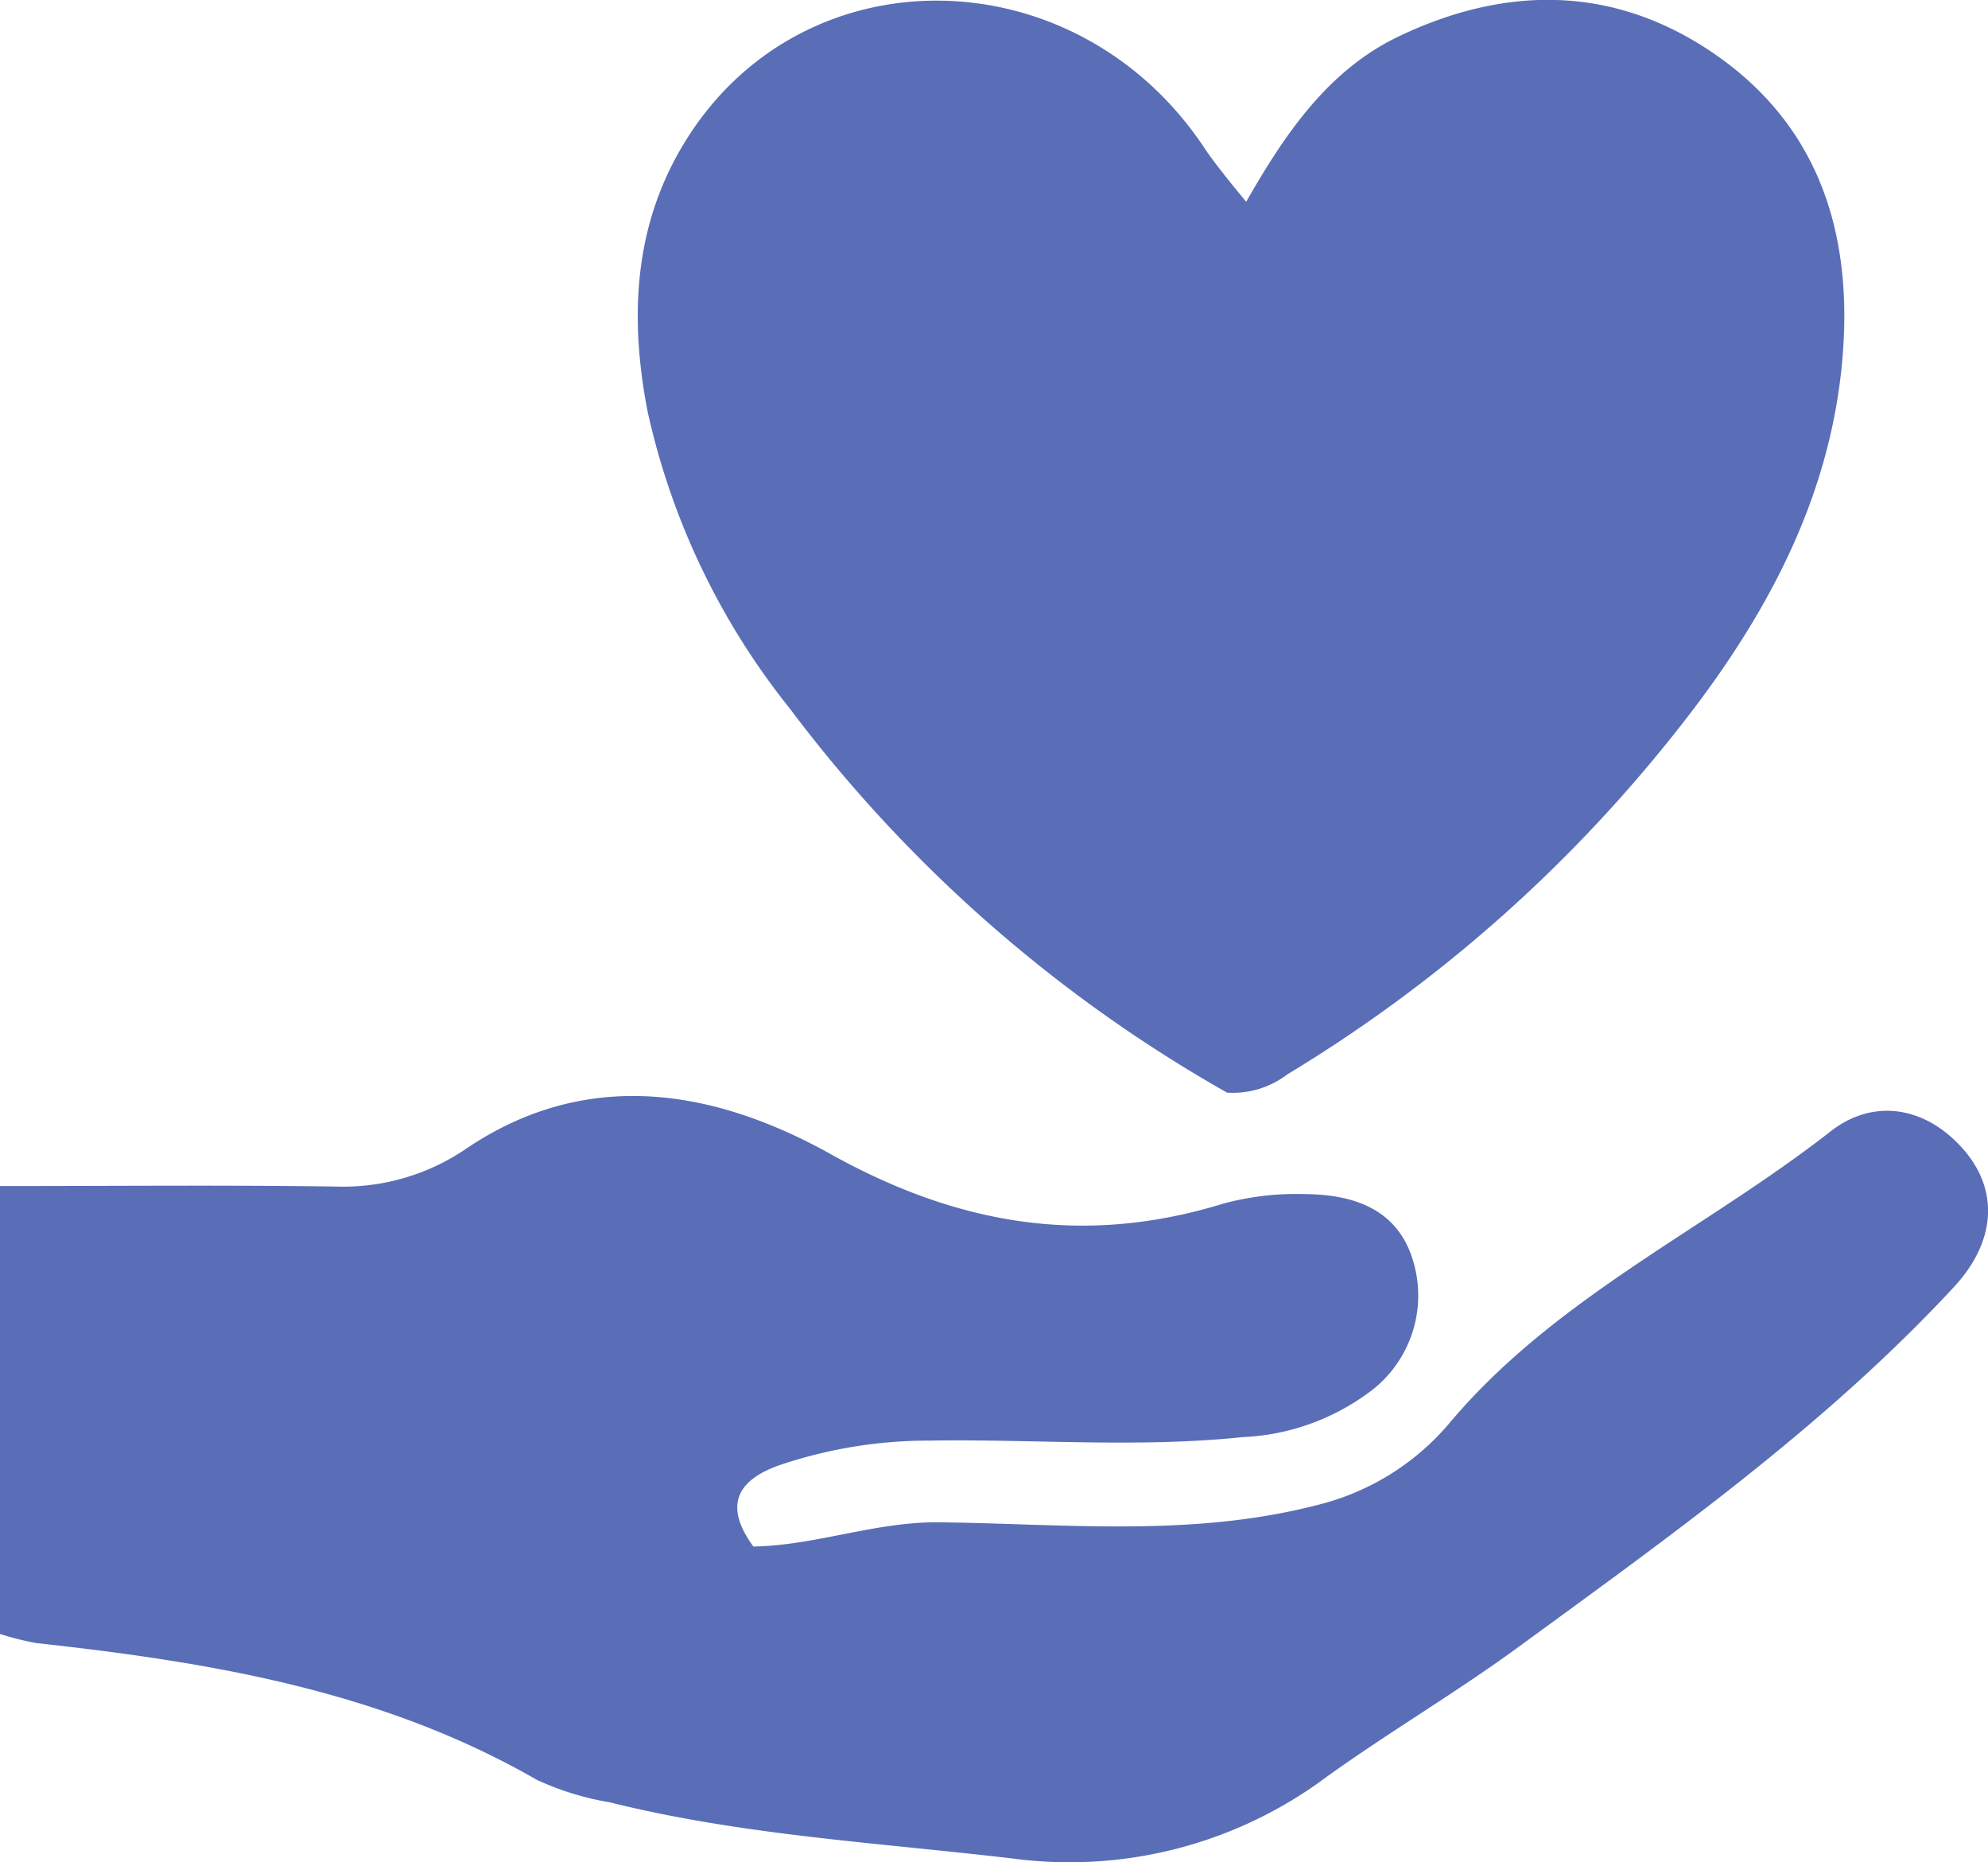 <svg xmlns="http://www.w3.org/2000/svg" width="85.432" height="80"><defs><clipPath id="a"><path data-name="Rectangle 23345" fill="#596eb7" d="M0 0h85.432v80H0z"/></clipPath></defs><g data-name="Group 11775" clip-path="url(#a)" fill="#596eb7"><path data-name="Path 4163" d="M53.554 8.667c1.642-2.868 3.491-5.636 6.55-7.1 4.6-2.2 9.256-2.215 13.559.74 4.522 3.107 5.944 7.732 5.524 12.967-.509 6.354-3.533 11.663-7.435 16.5a62.347 62.347 0 01-16.422 14.38 3.86 3.86 0 01-2.6.789 61.213 61.213 0 01-18.8-16.516 31.113 31.113 0 01-6.1-12.749c-.79-4.071-.6-8.057 1.657-11.667 5.092-8.157 16.817-7.923 22.3.39.485.736 1.761 2.262 1.761 2.262"/><path data-name="Path 4164" d="M0 50.957c5.137 0 9.789-.047 14.441.022a9.39 9.39 0 005.64-1.659c5.207-3.49 10.677-2.487 15.621.267 5.47 3.046 10.882 3.96 16.837 2.134a11.978 11.978 0 013.525-.418c2.151.012 4.076.671 4.7 3a5.151 5.151 0 01-2.016 5.58 9.846 9.846 0 01-5.365 1.862c-4.476.468-8.961.077-13.441.149a19.981 19.981 0 00-6.467 1.063c-1.595.572-2.5 1.574-1.1 3.487 2.658-.04 5.252-1.073 8.006-1.04 5.378.065 10.791.644 16.122-.717a10.8 10.8 0 005.757-3.511c4.54-5.421 10.986-8.331 16.417-12.574 1.787-1.4 4.033-1.112 5.686.765 1.545 1.755 1.425 3.967-.4 5.934-5.569 6-12.221 10.716-18.786 15.517-2.658 1.935-5.503 3.609-8.177 5.53a18.467 18.467 0 01-13.436 3.506c-5.809-.687-11.667-1-17.371-2.422a12.157 12.157 0 01-3.13-.967c-6.674-3.838-14.042-5.055-21.528-5.876A12.808 12.808 0 010 70.202z"/></g></svg>